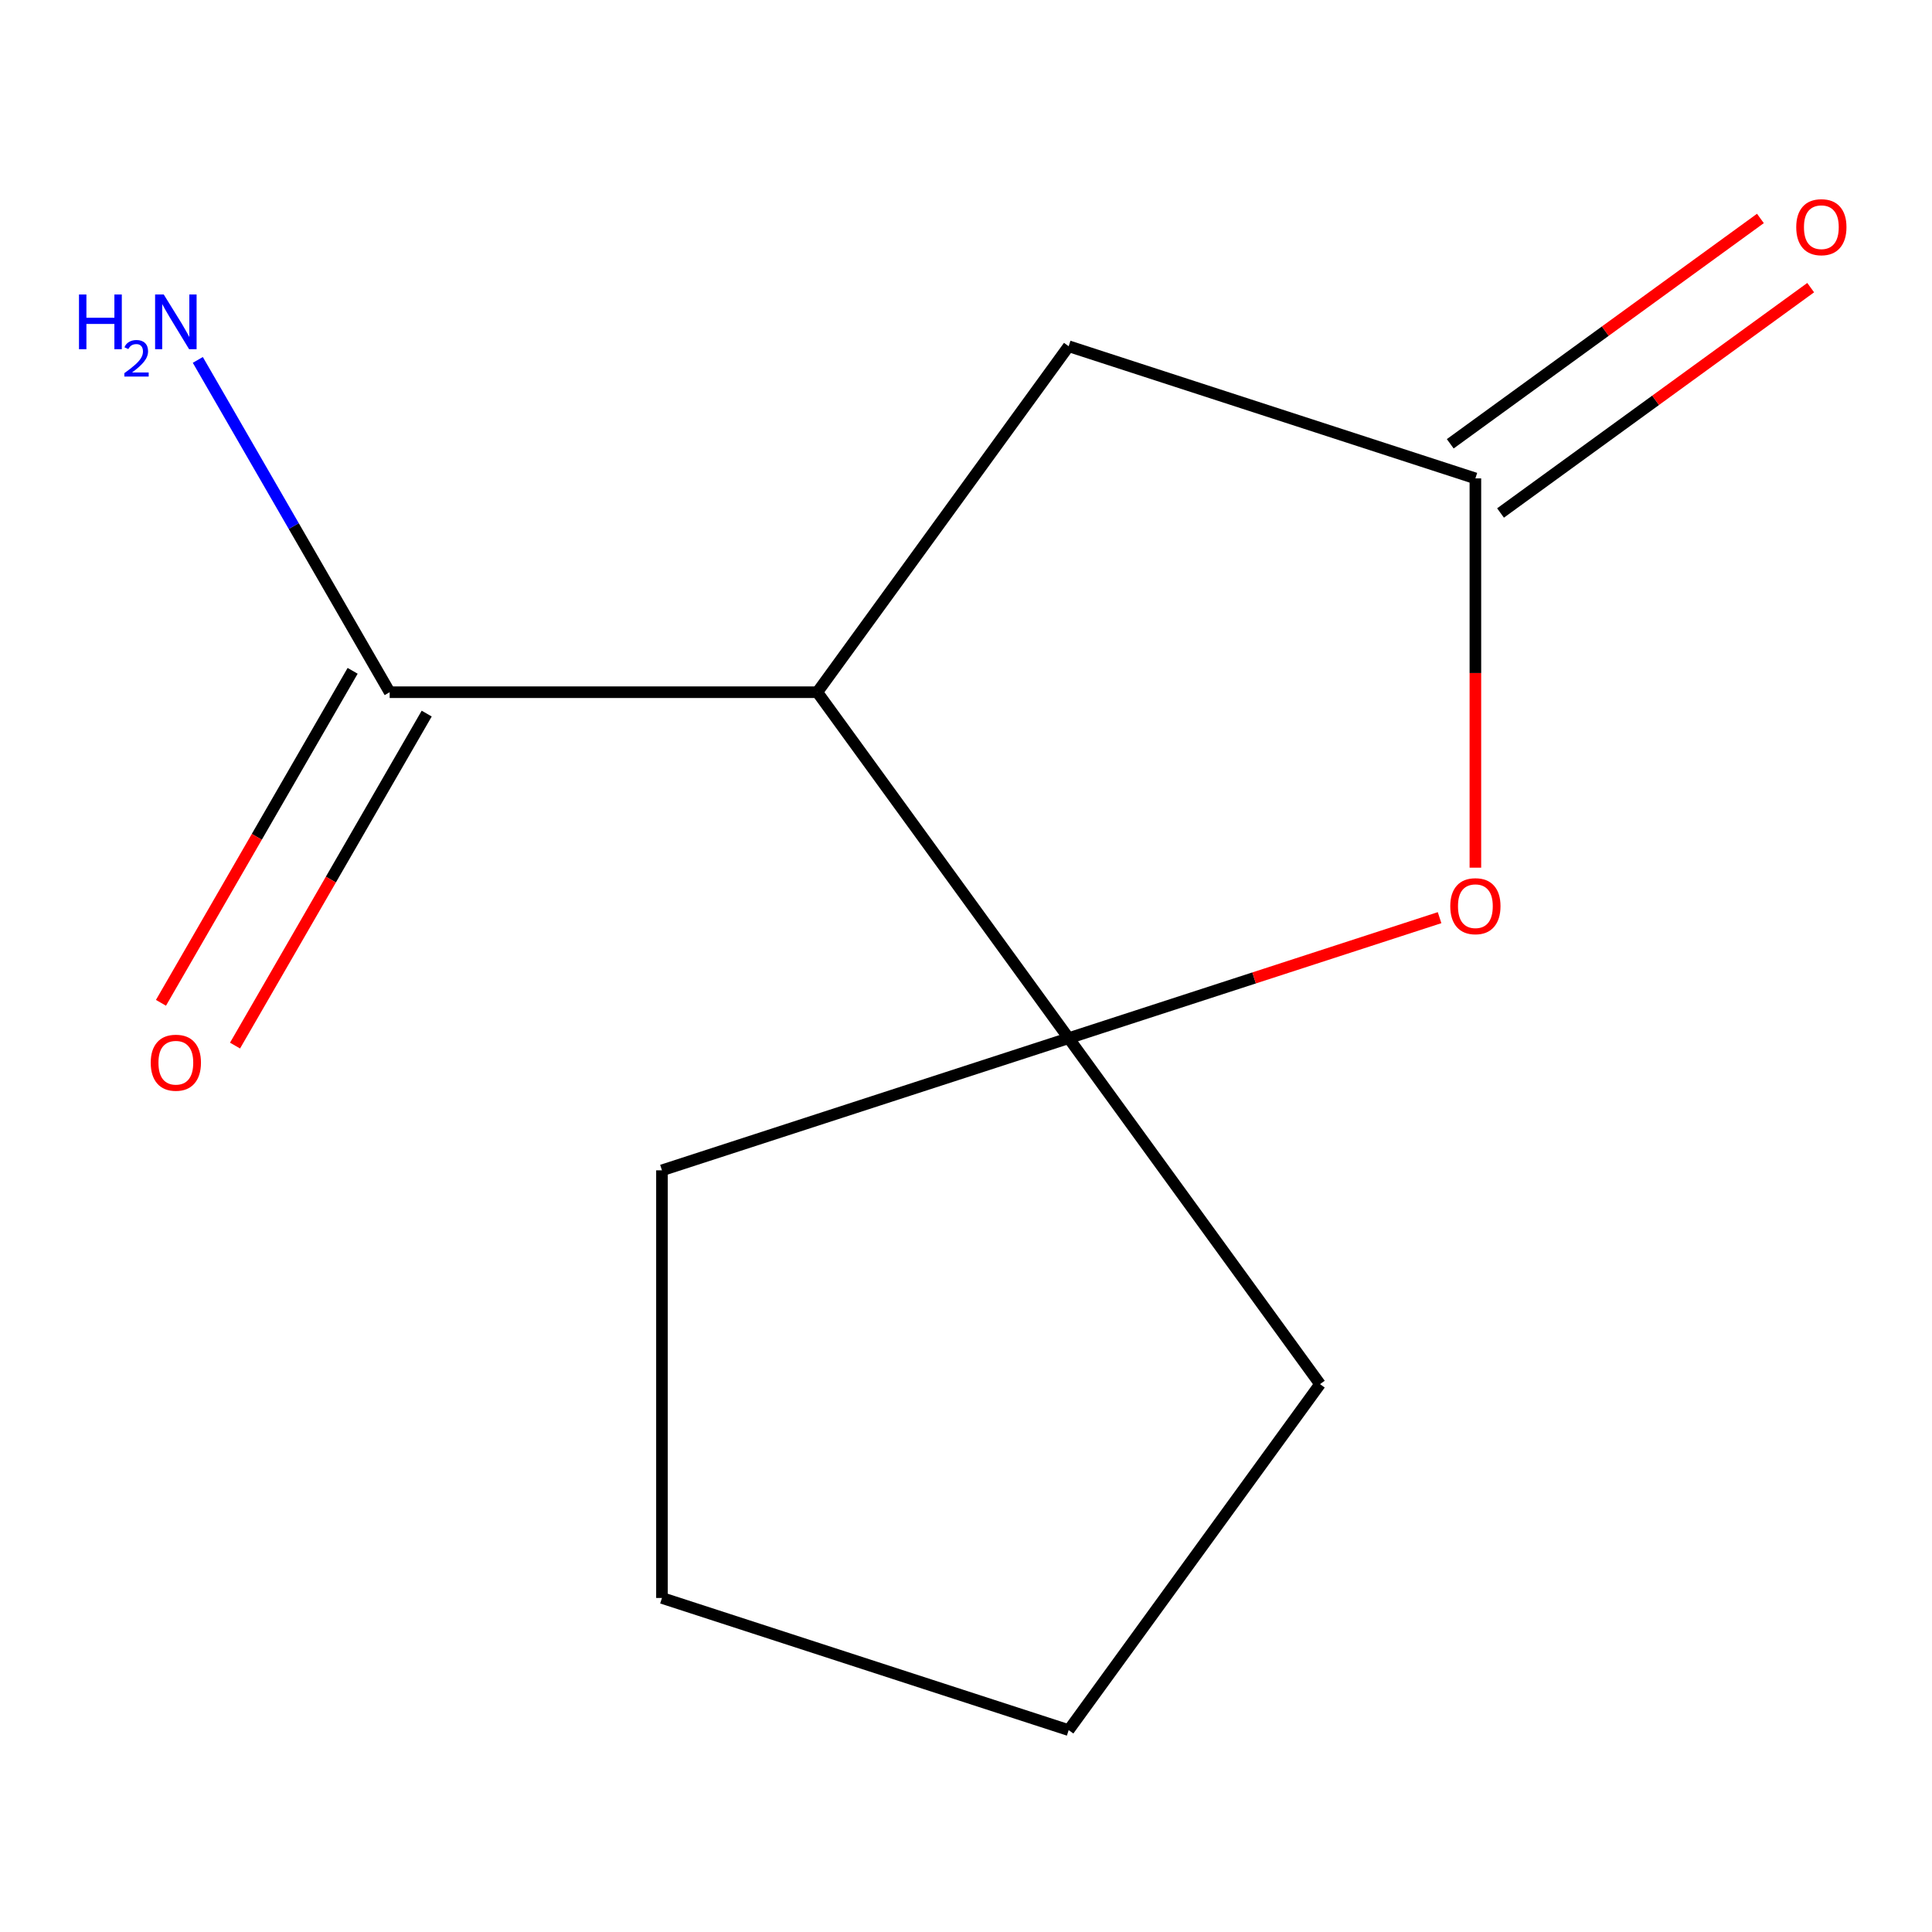 <?xml version='1.0' encoding='iso-8859-1'?>
<svg version='1.1' baseProfile='full'
              xmlns='http://www.w3.org/2000/svg'
                      xmlns:rdkit='http://www.rdkit.org/xml'
                      xmlns:xlink='http://www.w3.org/1999/xlink'
                  xml:space='preserve'
width='1000px' height='1000px' viewBox='0 0 1000 1000'>
<!-- END OF HEADER -->
<rect style='opacity:1.0;fill:#FFFFFF;stroke:none' width='1000' height='1000' x='0' y='0'> </rect>
<path class='bond-0' d='M 423.039,358.287 L 553.144,537.36' style='fill:none;fill-rule:evenodd;stroke:#000000;stroke-width:6px;stroke-linecap:butt;stroke-linejoin:miter;stroke-opacity:1' />
<path class='bond-3' d='M 423.039,358.287 L 201.692,358.287' style='fill:none;fill-rule:evenodd;stroke:#000000;stroke-width:6px;stroke-linecap:butt;stroke-linejoin:miter;stroke-opacity:1' />
<path class='bond-4' d='M 423.039,358.287 L 553.144,179.213' style='fill:none;fill-rule:evenodd;stroke:#000000;stroke-width:6px;stroke-linecap:butt;stroke-linejoin:miter;stroke-opacity:1' />
<path class='bond-1' d='M 553.144,537.36 L 649.133,506.171' style='fill:none;fill-rule:evenodd;stroke:#000000;stroke-width:6px;stroke-linecap:butt;stroke-linejoin:miter;stroke-opacity:1' />
<path class='bond-1' d='M 649.133,506.171 L 745.123,474.982' style='fill:none;fill-rule:evenodd;stroke:#FF0000;stroke-width:6px;stroke-linecap:butt;stroke-linejoin:miter;stroke-opacity:1' />
<path class='bond-8' d='M 553.144,537.36 L 683.248,716.433' style='fill:none;fill-rule:evenodd;stroke:#000000;stroke-width:6px;stroke-linecap:butt;stroke-linejoin:miter;stroke-opacity:1' />
<path class='bond-9' d='M 553.144,537.36 L 342.63,605.76' style='fill:none;fill-rule:evenodd;stroke:#000000;stroke-width:6px;stroke-linecap:butt;stroke-linejoin:miter;stroke-opacity:1' />
<path class='bond-12' d='M 763.657,449.106 L 763.657,348.36' style='fill:none;fill-rule:evenodd;stroke:#FF0000;stroke-width:6px;stroke-linecap:butt;stroke-linejoin:miter;stroke-opacity:1' />
<path class='bond-12' d='M 763.657,348.36 L 763.657,247.613' style='fill:none;fill-rule:evenodd;stroke:#000000;stroke-width:6px;stroke-linecap:butt;stroke-linejoin:miter;stroke-opacity:1' />
<path class='bond-2' d='M 763.657,247.613 L 553.144,179.213' style='fill:none;fill-rule:evenodd;stroke:#000000;stroke-width:6px;stroke-linecap:butt;stroke-linejoin:miter;stroke-opacity:1' />
<path class='bond-5' d='M 776.667,265.52 L 856.937,207.201' style='fill:none;fill-rule:evenodd;stroke:#000000;stroke-width:6px;stroke-linecap:butt;stroke-linejoin:miter;stroke-opacity:1' />
<path class='bond-5' d='M 856.937,207.201 L 937.207,148.882' style='fill:none;fill-rule:evenodd;stroke:#FF0000;stroke-width:6px;stroke-linecap:butt;stroke-linejoin:miter;stroke-opacity:1' />
<path class='bond-5' d='M 750.646,229.706 L 830.916,171.386' style='fill:none;fill-rule:evenodd;stroke:#000000;stroke-width:6px;stroke-linecap:butt;stroke-linejoin:miter;stroke-opacity:1' />
<path class='bond-5' d='M 830.916,171.386 L 911.186,113.067' style='fill:none;fill-rule:evenodd;stroke:#FF0000;stroke-width:6px;stroke-linecap:butt;stroke-linejoin:miter;stroke-opacity:1' />
<path class='bond-6' d='M 182.523,347.219 L 132.918,433.138' style='fill:none;fill-rule:evenodd;stroke:#000000;stroke-width:6px;stroke-linecap:butt;stroke-linejoin:miter;stroke-opacity:1' />
<path class='bond-6' d='M 132.918,433.138 L 83.312,519.057' style='fill:none;fill-rule:evenodd;stroke:#FF0000;stroke-width:6px;stroke-linecap:butt;stroke-linejoin:miter;stroke-opacity:1' />
<path class='bond-6' d='M 220.862,369.354 L 171.256,455.273' style='fill:none;fill-rule:evenodd;stroke:#000000;stroke-width:6px;stroke-linecap:butt;stroke-linejoin:miter;stroke-opacity:1' />
<path class='bond-6' d='M 171.256,455.273 L 121.651,541.192' style='fill:none;fill-rule:evenodd;stroke:#FF0000;stroke-width:6px;stroke-linecap:butt;stroke-linejoin:miter;stroke-opacity:1' />
<path class='bond-7' d='M 201.692,358.287 L 152.041,272.287' style='fill:none;fill-rule:evenodd;stroke:#000000;stroke-width:6px;stroke-linecap:butt;stroke-linejoin:miter;stroke-opacity:1' />
<path class='bond-7' d='M 152.041,272.287 L 102.389,186.288' style='fill:none;fill-rule:evenodd;stroke:#0000FF;stroke-width:6px;stroke-linecap:butt;stroke-linejoin:miter;stroke-opacity:1' />
<path class='bond-10' d='M 683.248,716.433 L 553.144,895.506' style='fill:none;fill-rule:evenodd;stroke:#000000;stroke-width:6px;stroke-linecap:butt;stroke-linejoin:miter;stroke-opacity:1' />
<path class='bond-11' d='M 342.63,605.76 L 342.63,827.106' style='fill:none;fill-rule:evenodd;stroke:#000000;stroke-width:6px;stroke-linecap:butt;stroke-linejoin:miter;stroke-opacity:1' />
<path class='bond-13' d='M 553.144,895.506 L 342.63,827.106' style='fill:none;fill-rule:evenodd;stroke:#000000;stroke-width:6px;stroke-linecap:butt;stroke-linejoin:miter;stroke-opacity:1' />
<path  class='atom-2' d='M 750.657 469.04
Q 750.657 462.24, 754.017 458.44
Q 757.377 454.64, 763.657 454.64
Q 769.937 454.64, 773.297 458.44
Q 776.657 462.24, 776.657 469.04
Q 776.657 475.92, 773.257 479.84
Q 769.857 483.72, 763.657 483.72
Q 757.417 483.72, 754.017 479.84
Q 750.657 475.96, 750.657 469.04
M 763.657 480.52
Q 767.977 480.52, 770.297 477.64
Q 772.657 474.72, 772.657 469.04
Q 772.657 463.48, 770.297 460.68
Q 767.977 457.84, 763.657 457.84
Q 759.337 457.84, 756.977 460.64
Q 754.657 463.44, 754.657 469.04
Q 754.657 474.76, 756.977 477.64
Q 759.337 480.52, 763.657 480.52
' fill='#FF0000'/>
<path  class='atom-6' d='M 929.73 117.589
Q 929.73 110.789, 933.09 106.989
Q 936.45 103.189, 942.73 103.189
Q 949.01 103.189, 952.37 106.989
Q 955.73 110.789, 955.73 117.589
Q 955.73 124.469, 952.33 128.389
Q 948.93 132.269, 942.73 132.269
Q 936.49 132.269, 933.09 128.389
Q 929.73 124.509, 929.73 117.589
M 942.73 129.069
Q 947.05 129.069, 949.37 126.189
Q 951.73 123.269, 951.73 117.589
Q 951.73 112.029, 949.37 109.229
Q 947.05 106.389, 942.73 106.389
Q 938.41 106.389, 936.05 109.189
Q 933.73 111.989, 933.73 117.589
Q 933.73 123.309, 936.05 126.189
Q 938.41 129.069, 942.73 129.069
' fill='#FF0000'/>
<path  class='atom-7' d='M 78.019 550.058
Q 78.019 543.258, 81.379 539.458
Q 84.739 535.658, 91.019 535.658
Q 97.299 535.658, 100.659 539.458
Q 104.019 543.258, 104.019 550.058
Q 104.019 556.938, 100.619 560.858
Q 97.219 564.738, 91.019 564.738
Q 84.779 564.738, 81.379 560.858
Q 78.019 556.978, 78.019 550.058
M 91.019 561.538
Q 95.339 561.538, 97.659 558.658
Q 100.019 555.738, 100.019 550.058
Q 100.019 544.498, 97.659 541.698
Q 95.339 538.858, 91.019 538.858
Q 86.699 538.858, 84.339 541.658
Q 82.019 544.458, 82.019 550.058
Q 82.019 555.778, 84.339 558.658
Q 86.699 561.538, 91.019 561.538
' fill='#FF0000'/>
<path  class='atom-8' d='M 40.886 152.435
L 44.726 152.435
L 44.726 164.475
L 59.206 164.475
L 59.206 152.435
L 63.046 152.435
L 63.046 180.755
L 59.206 180.755
L 59.206 167.675
L 44.726 167.675
L 44.726 180.755
L 40.886 180.755
L 40.886 152.435
' fill='#0000FF'/>
<path  class='atom-8' d='M 64.419 179.761
Q 65.106 177.992, 66.742 177.015
Q 68.379 176.012, 70.65 176.012
Q 73.474 176.012, 75.058 177.543
Q 76.642 179.075, 76.642 181.794
Q 76.642 184.566, 74.583 187.153
Q 72.55 189.74, 68.326 192.803
L 76.959 192.803
L 76.959 194.915
L 64.366 194.915
L 64.366 193.146
Q 67.851 190.664, 69.91 188.816
Q 71.996 186.968, 72.999 185.305
Q 74.002 183.642, 74.002 181.926
Q 74.002 180.131, 73.105 179.127
Q 72.207 178.124, 70.65 178.124
Q 69.145 178.124, 68.141 178.731
Q 67.138 179.339, 66.425 180.685
L 64.419 179.761
' fill='#0000FF'/>
<path  class='atom-8' d='M 84.759 152.435
L 94.039 167.435
Q 94.959 168.915, 96.439 171.595
Q 97.919 174.275, 97.999 174.435
L 97.999 152.435
L 101.759 152.435
L 101.759 180.755
L 97.879 180.755
L 87.919 164.355
Q 86.759 162.435, 85.519 160.235
Q 84.319 158.035, 83.959 157.355
L 83.959 180.755
L 80.279 180.755
L 80.279 152.435
L 84.759 152.435
' fill='#0000FF'/>
</svg>
